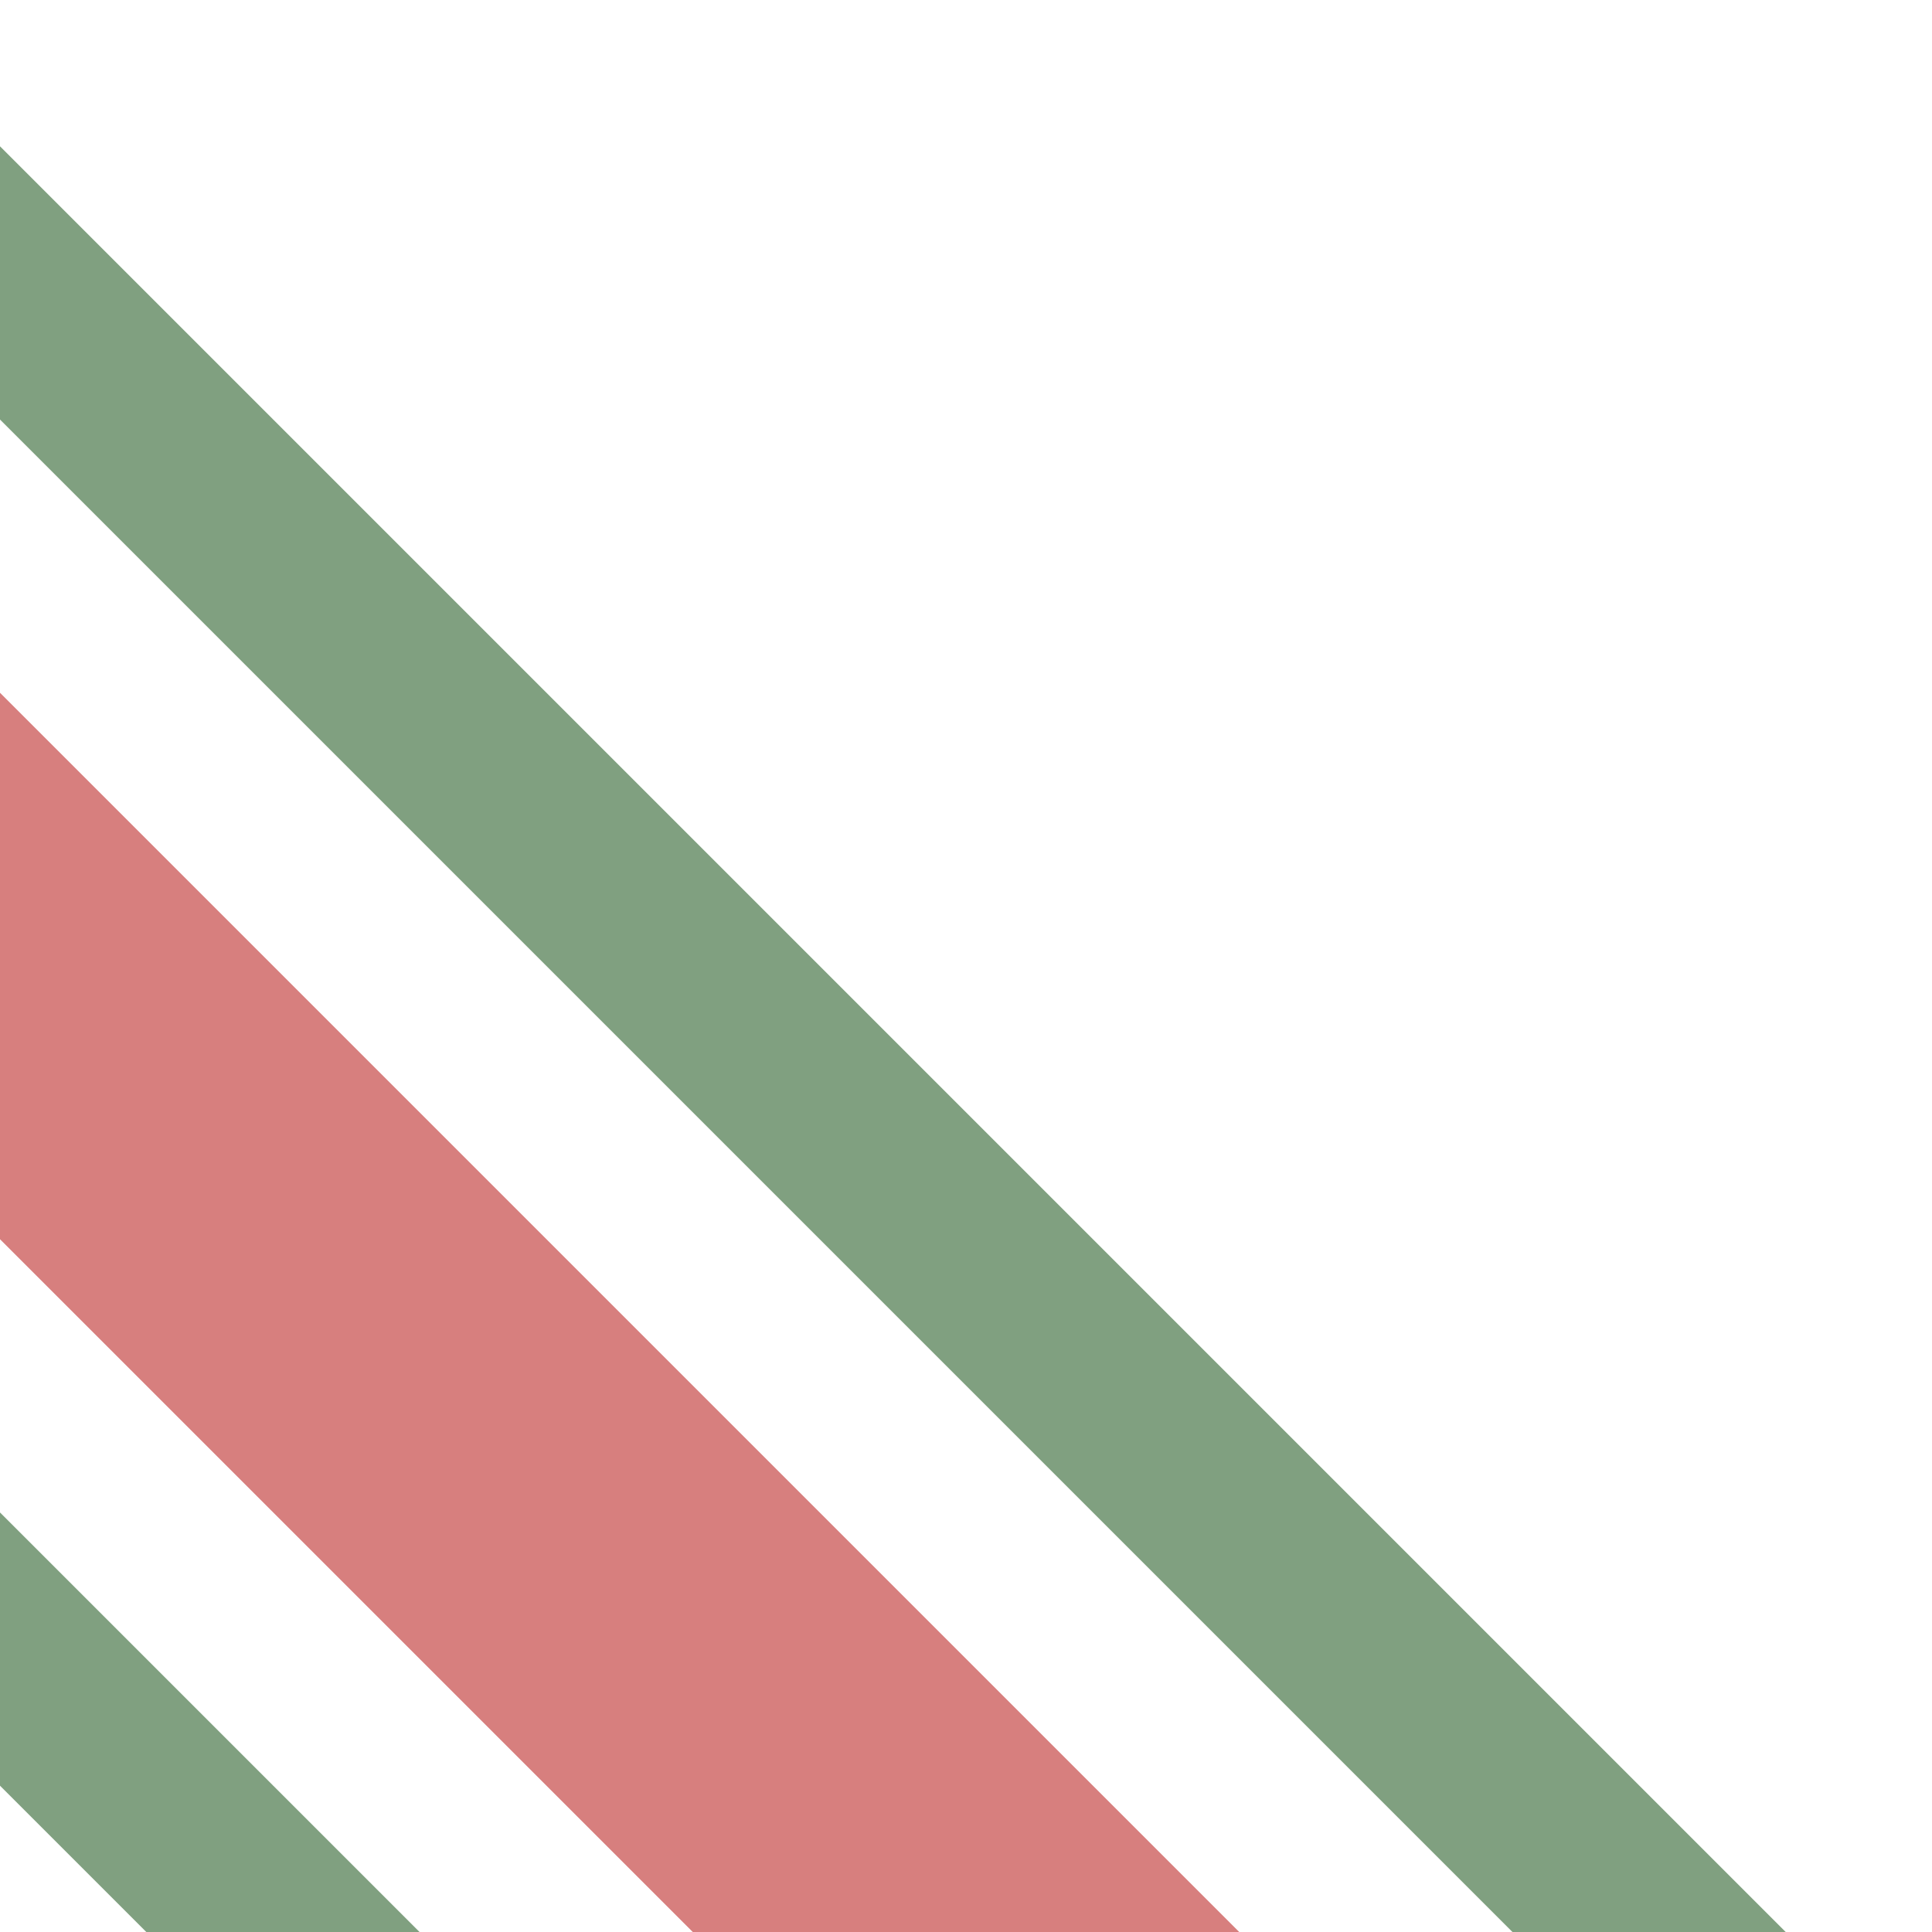 <?xml version="1.0" encoding="UTF-8"?>
<svg xmlns="http://www.w3.org/2000/svg" width="500" height="500">
 <title>exhSTRc3~L</title>
 <path stroke="#80A080" d="m -73.22,0 600,600 m 0,353.56 -600,-600" stroke-width="50" fill="none"/>
 <path stroke="#D77F7E" d="M -40,210 290,540" stroke-width="100"/>
</svg>